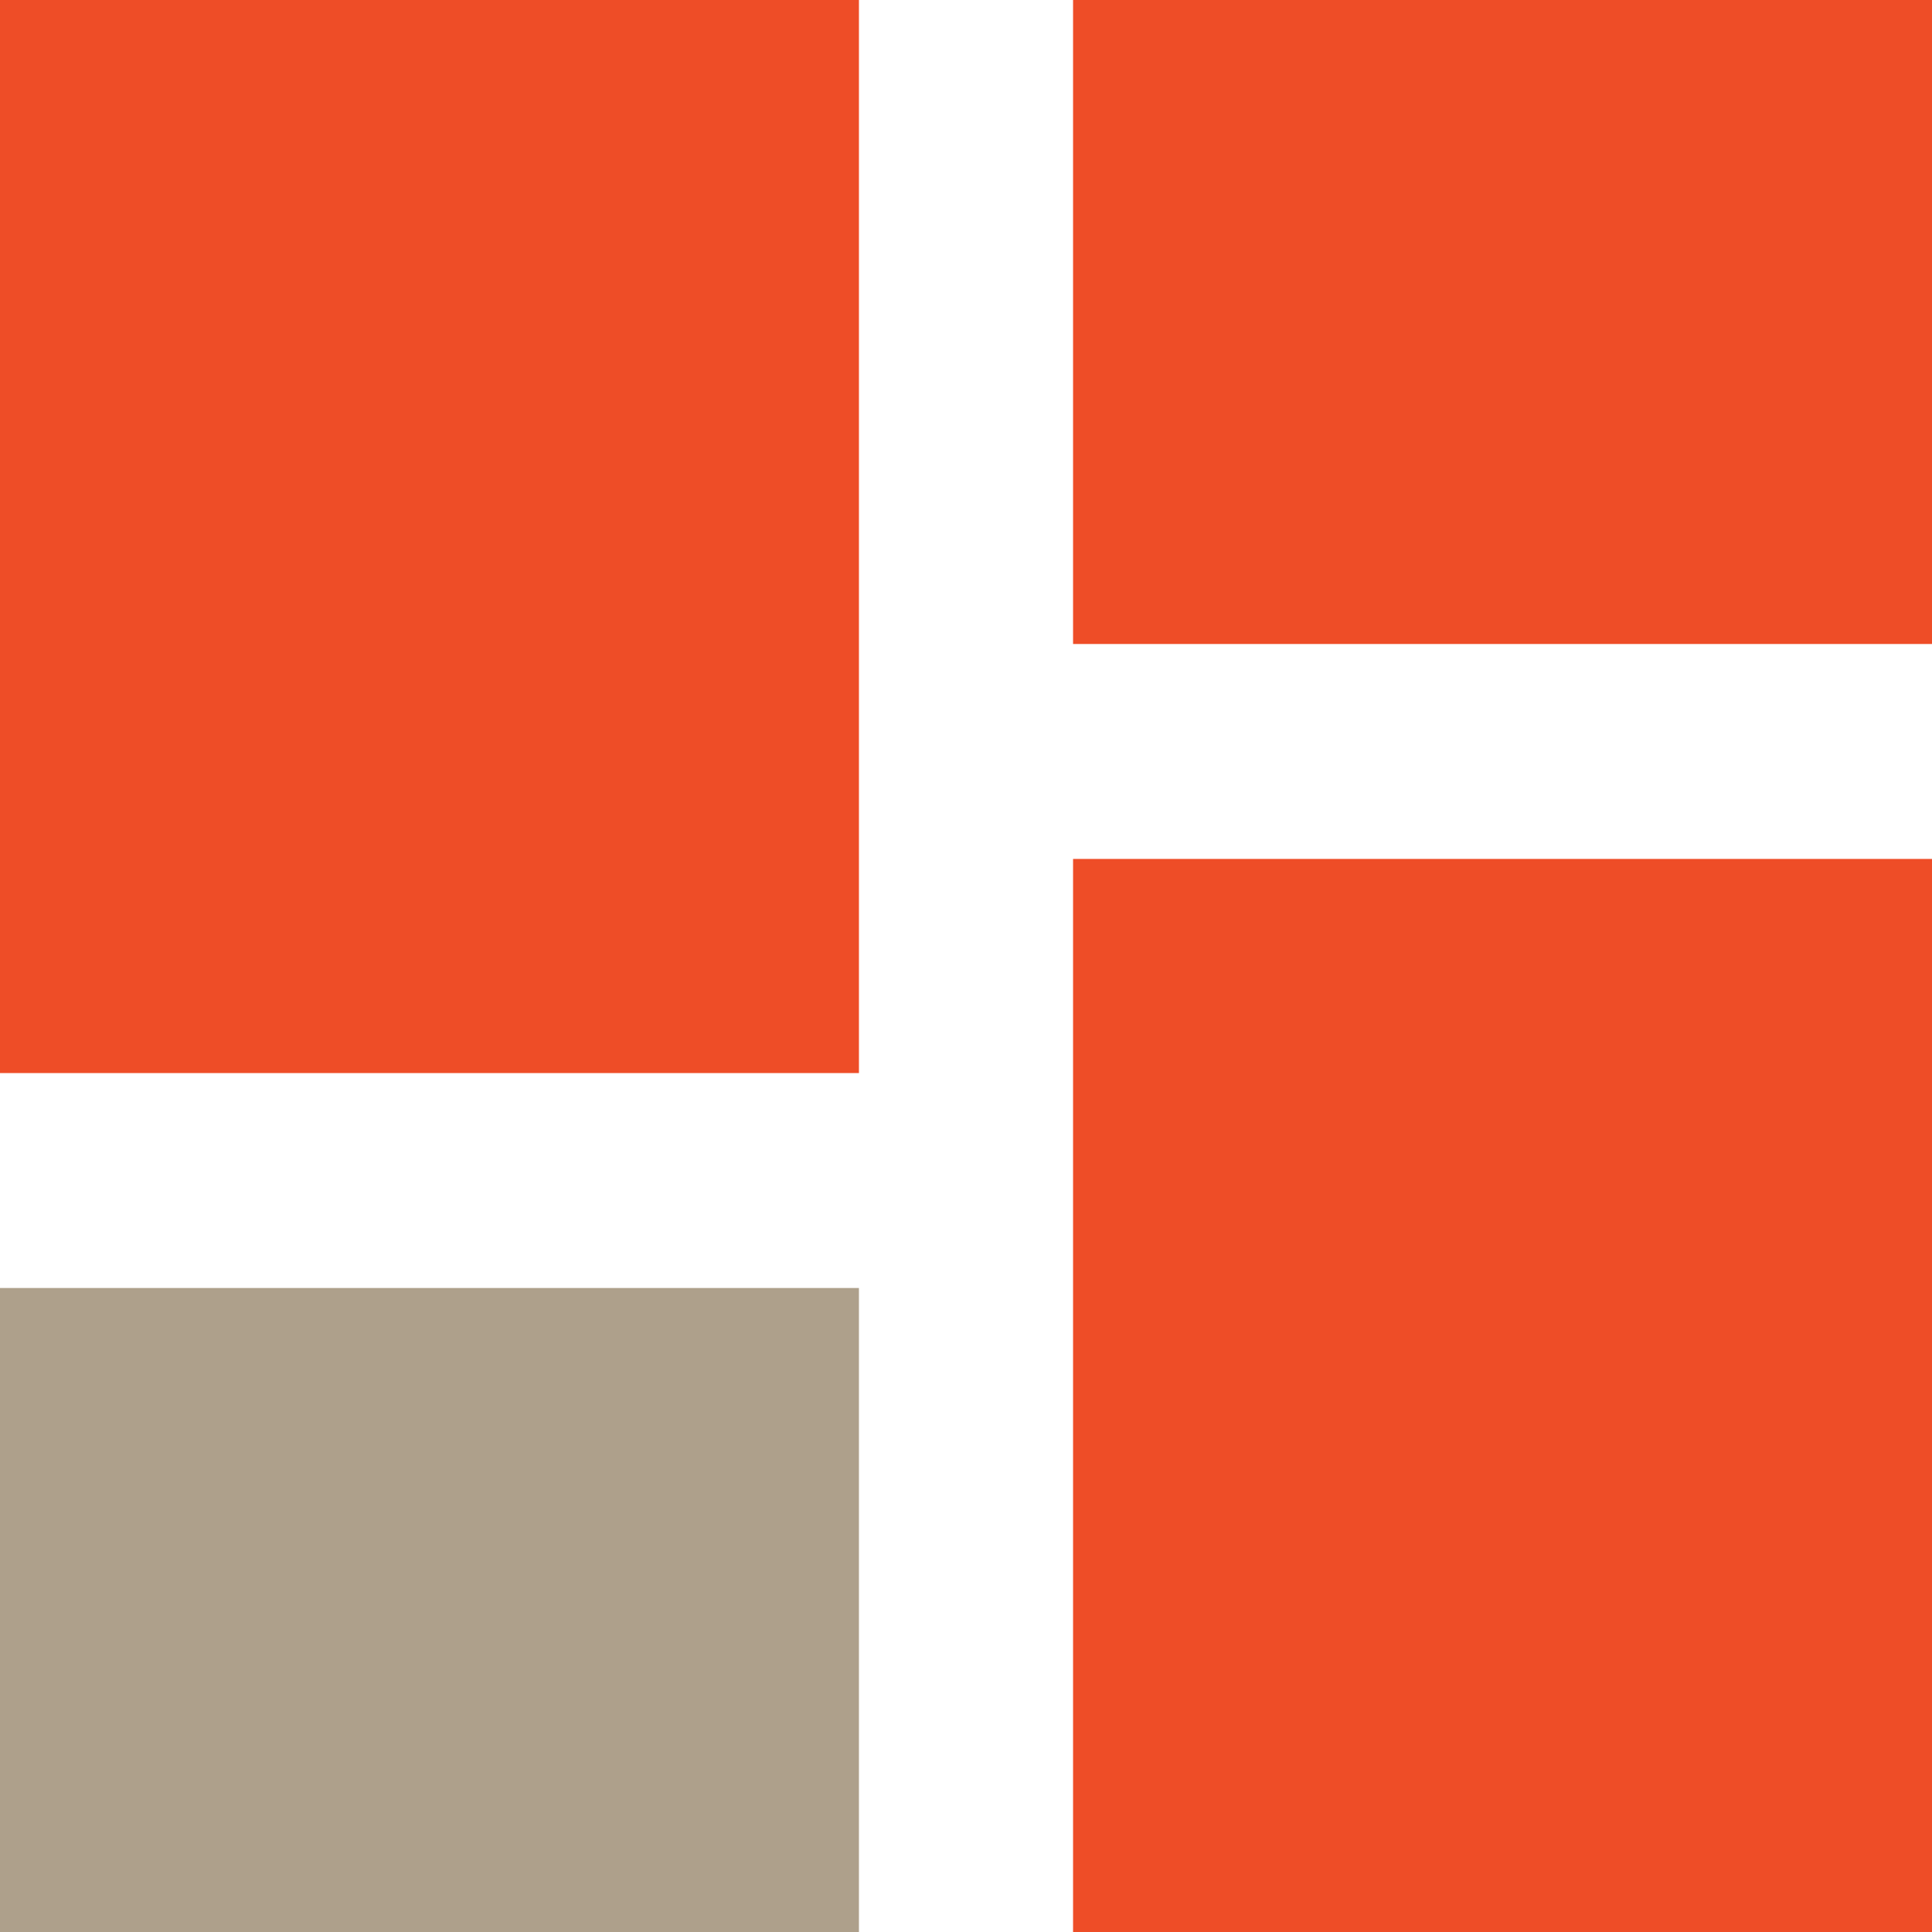 <?xml version="1.0" encoding="UTF-8"?><svg id="_イヤー_2" xmlns="http://www.w3.org/2000/svg" viewBox="0 0 24 24"><g id="_ンテンツ"><g><rect width="10.67" height="13.33" style="fill:#ee4d27;"/><rect y="16" width="10.67" height="8" style="fill:#aea08b;"/><rect x="13.33" y="10.67" width="10.67" height="13.33" style="fill:#ee4d27;"/><rect x="13.33" width="10.67" height="8" style="fill:#ee4d27;"/></g></g></svg>